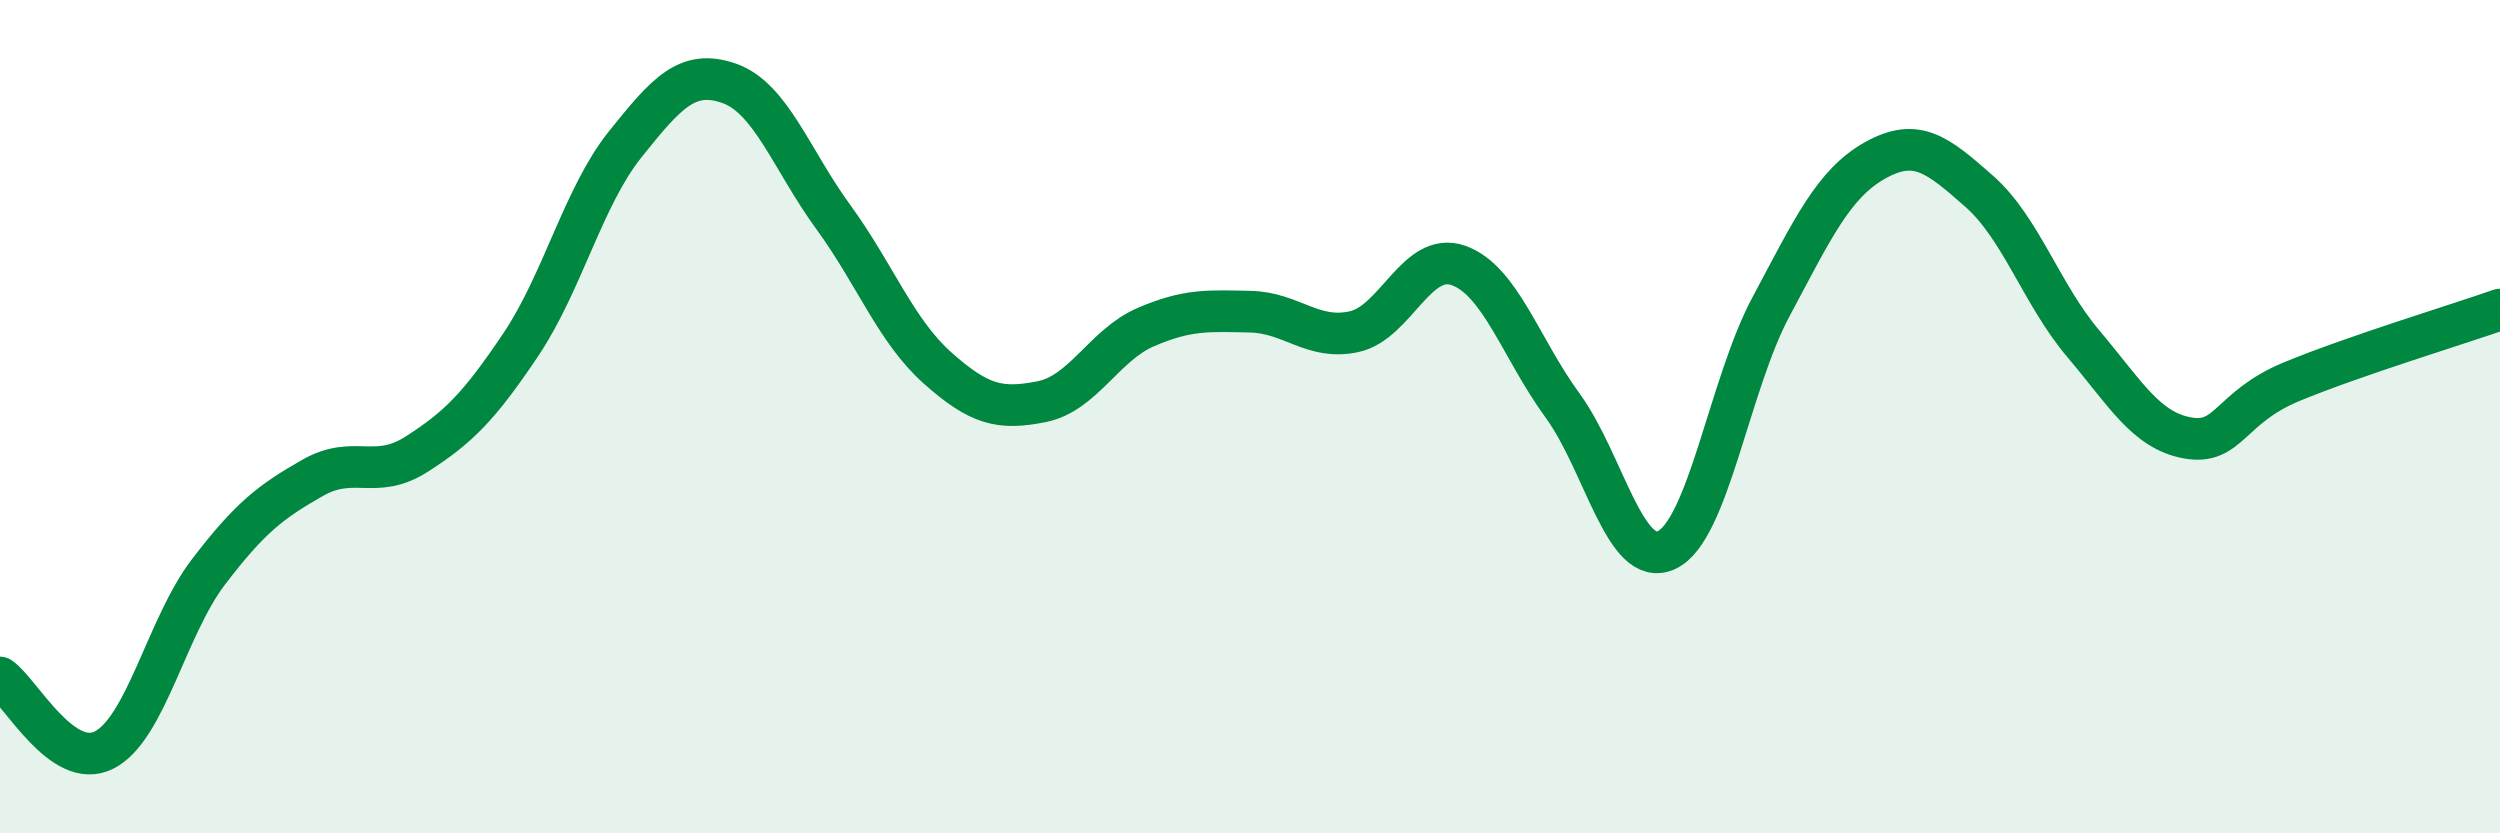 
    <svg width="60" height="20" viewBox="0 0 60 20" xmlns="http://www.w3.org/2000/svg">
      <path
        d="M 0,16.26 C 0.5,16.61 1.5,18.51 2.5,18 C 3.5,17.49 4,15.04 5,13.73 C 6,12.42 6.5,12.04 7.5,11.47 C 8.5,10.9 9,11.54 10,10.9 C 11,10.26 11.5,9.76 12.5,8.27 C 13.5,6.78 14,4.72 15,3.47 C 16,2.22 16.5,1.65 17.5,2 C 18.5,2.35 19,3.84 20,5.21 C 21,6.58 21.5,7.94 22.5,8.83 C 23.5,9.72 24,9.84 25,9.64 C 26,9.44 26.5,8.28 27.5,7.85 C 28.5,7.42 29,7.46 30,7.48 C 31,7.5 31.5,8.18 32.5,7.96 C 33.5,7.74 34,6.02 35,6.37 C 36,6.72 36.5,8.36 37.5,9.73 C 38.5,11.1 39,13.67 40,13.2 C 41,12.73 41.5,9.24 42.5,7.37 C 43.5,5.5 44,4.41 45,3.85 C 46,3.29 46.5,3.71 47.5,4.59 C 48.5,5.47 49,7.07 50,8.25 C 51,9.43 51.5,10.33 52.5,10.51 C 53.5,10.69 53.5,9.78 55,9.16 C 56.5,8.54 59,7.78 60,7.43L60 20L0 20Z"
        fill="#008740"
        opacity="0.1"
        stroke-linecap="round"
        stroke-linejoin="round"
      />
      <path
        d="M 0,16.26 C 0.5,16.61 1.5,18.51 2.5,18 C 3.5,17.49 4,15.04 5,13.73 C 6,12.42 6.5,12.04 7.5,11.47 C 8.5,10.9 9,11.54 10,10.9 C 11,10.26 11.5,9.76 12.5,8.27 C 13.5,6.78 14,4.72 15,3.47 C 16,2.22 16.5,1.65 17.5,2 C 18.5,2.35 19,3.84 20,5.21 C 21,6.58 21.5,7.94 22.5,8.83 C 23.5,9.72 24,9.84 25,9.64 C 26,9.44 26.5,8.28 27.5,7.85 C 28.5,7.42 29,7.46 30,7.48 C 31,7.5 31.5,8.18 32.5,7.96 C 33.5,7.74 34,6.02 35,6.37 C 36,6.72 36.5,8.36 37.5,9.73 C 38.5,11.1 39,13.67 40,13.2 C 41,12.73 41.5,9.24 42.5,7.37 C 43.5,5.5 44,4.41 45,3.85 C 46,3.29 46.5,3.71 47.5,4.59 C 48.5,5.47 49,7.07 50,8.25 C 51,9.43 51.5,10.33 52.5,10.51 C 53.5,10.69 53.5,9.78 55,9.16 C 56.5,8.54 59,7.78 60,7.43"
        stroke="#008740"
        stroke-width="1"
        fill="none"
        stroke-linecap="round"
        stroke-linejoin="round"
      />
    </svg>
  